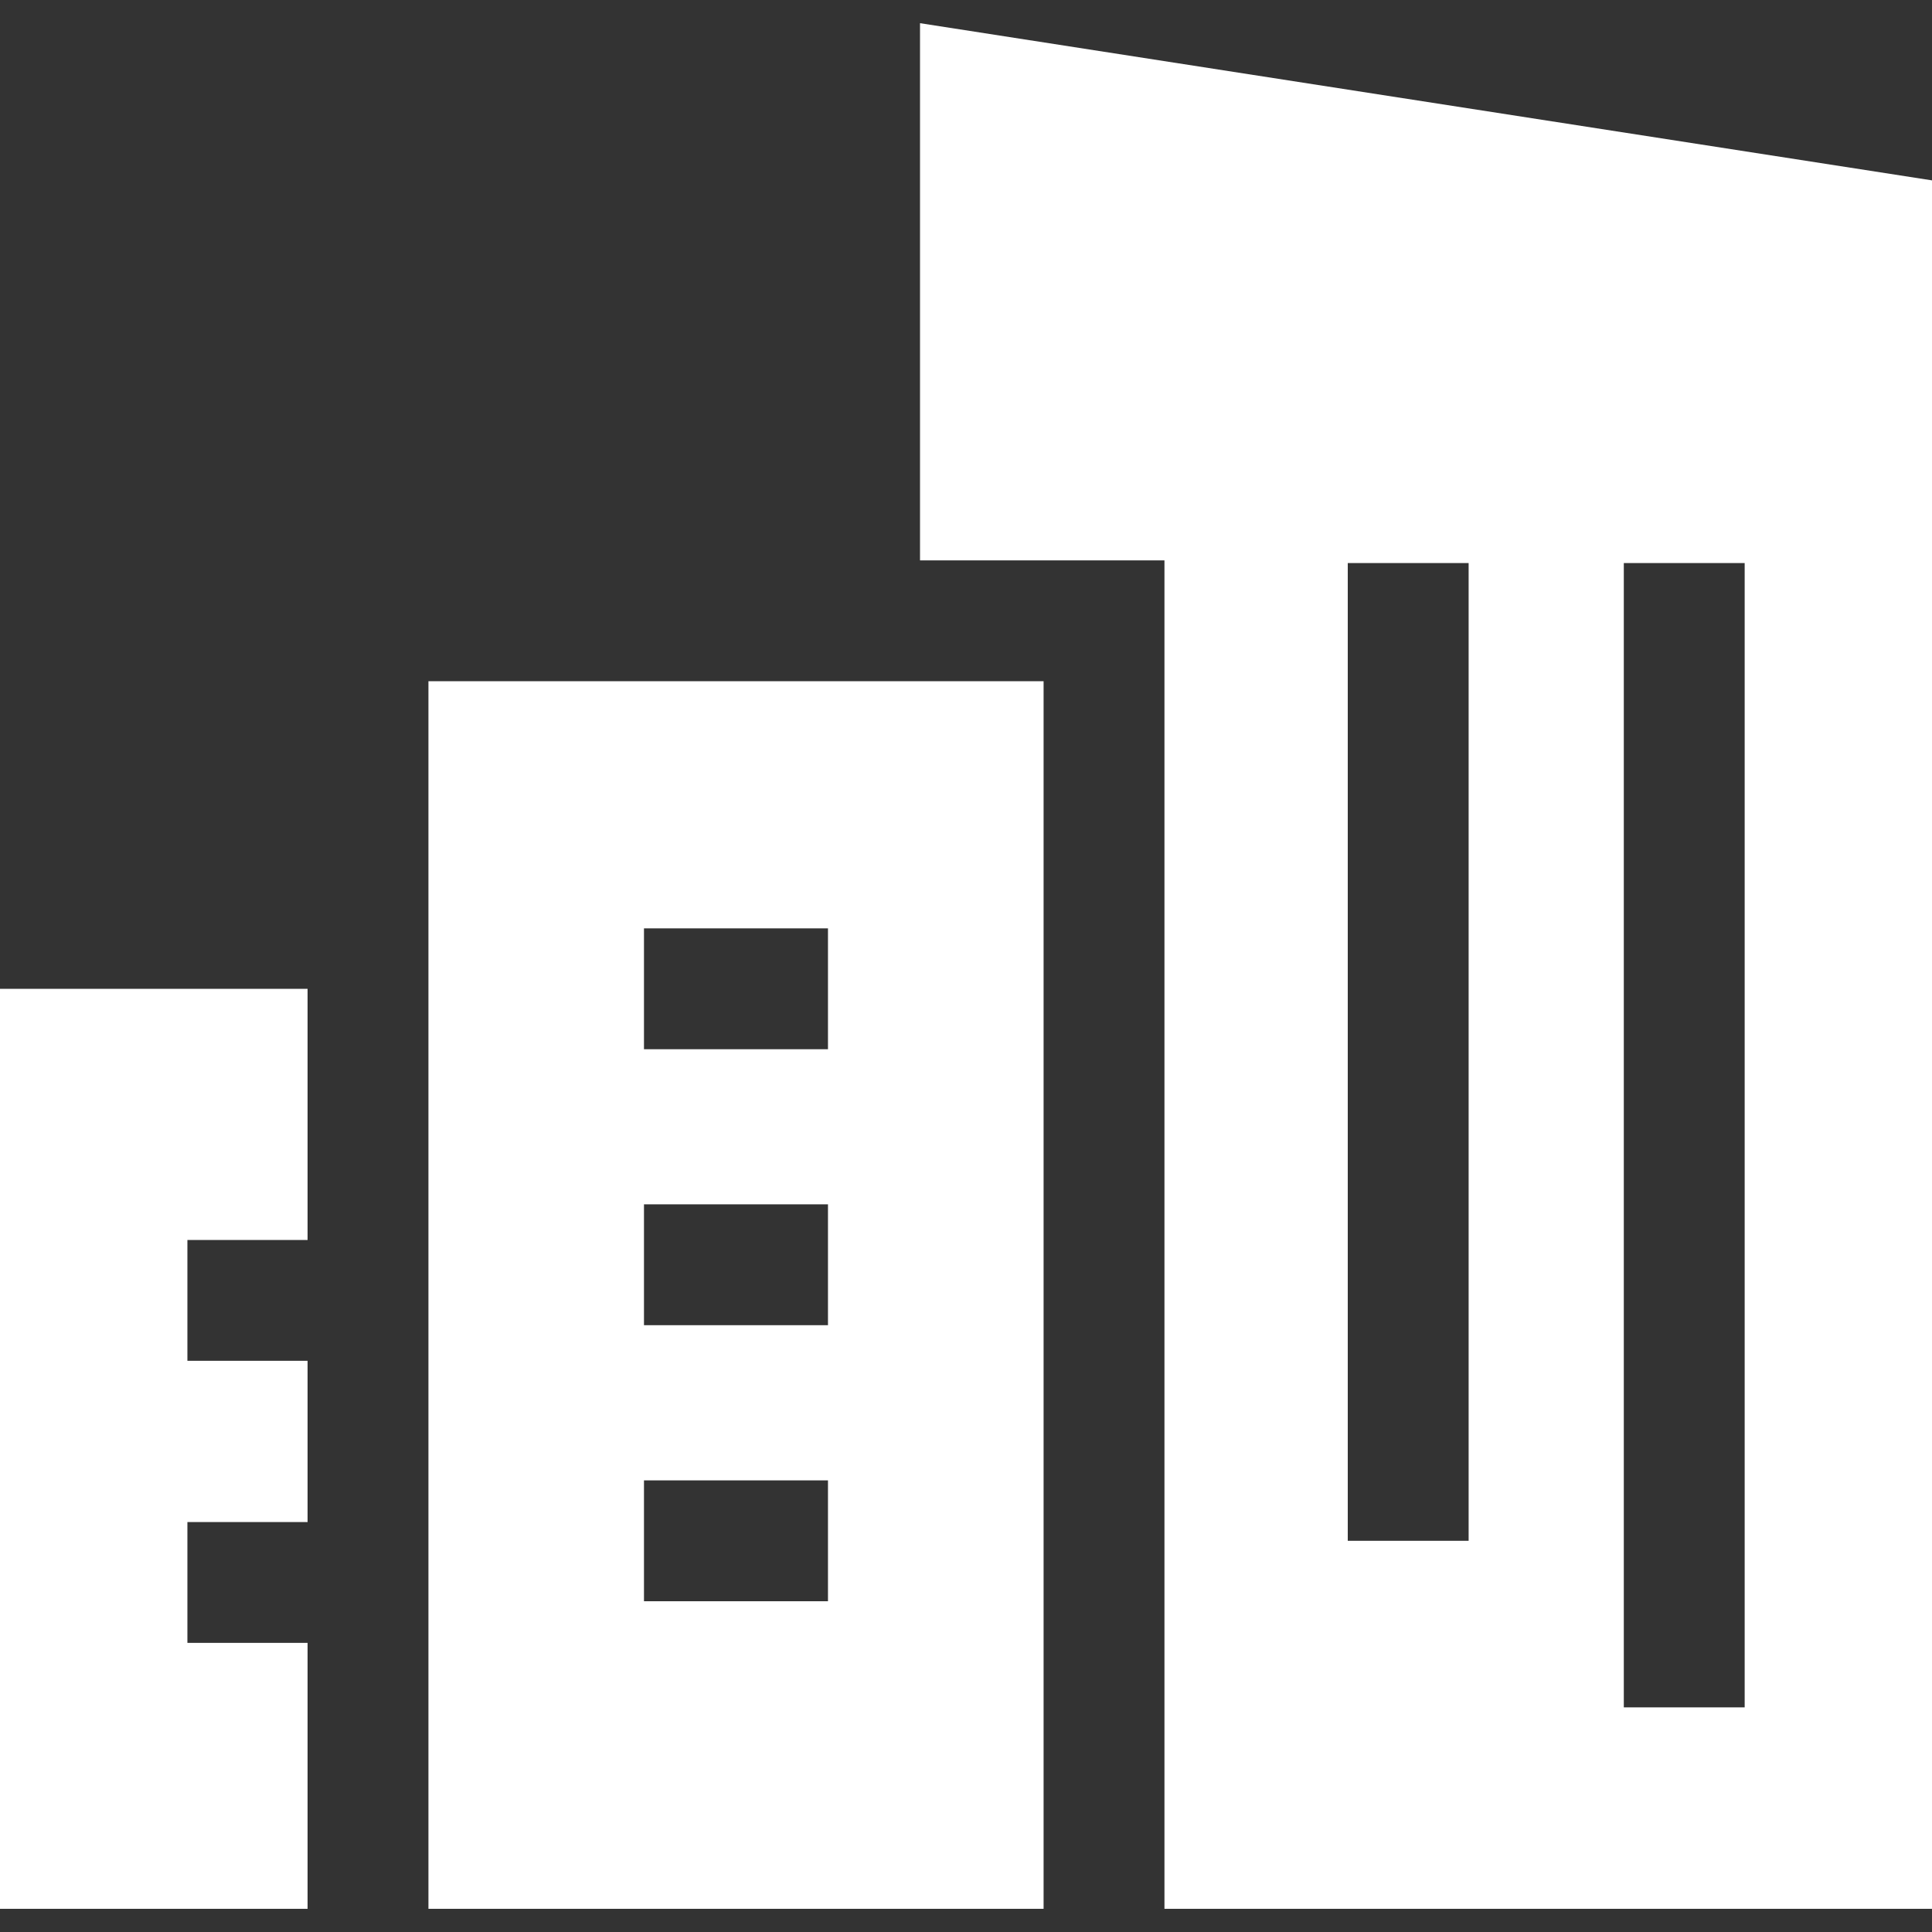 <svg width="25" height="25" viewBox="0 0 25 25" fill="none" xmlns="http://www.w3.org/2000/svg">
<rect x="0" y="0" width="25" height="25" fill="#333333" stroke="none"/>
<g clip-path="url(#clip0_13_3)">
<path d="M11.905 0.3V7.251H15.068V24.7H25V2.334L11.905 0.3ZM19.004 19.938H17.44V7.286H19.004V19.938ZM22.576 22.093H21.012V7.286H22.576V22.093ZM2.425 16.045V17.609H3.98V19.695H2.425V21.259H3.98V24.7H0V12.795H3.98V16.045H2.425Z" fill="white"/>
<path d="M5.544 8.815V24.7H13.504V8.815H5.544ZM10.714 20.72H8.333V19.156H10.714V20.72ZM10.714 17.148H8.333V15.584H10.714V17.148ZM10.714 13.577H8.333V12.013H10.714V13.577Z" fill="white"/>
</g>
<defs>
<clipPath id="clip0_13_3">
<rect width="25" height="25" fill="white"/>
</clipPath>
</defs>
</svg>
